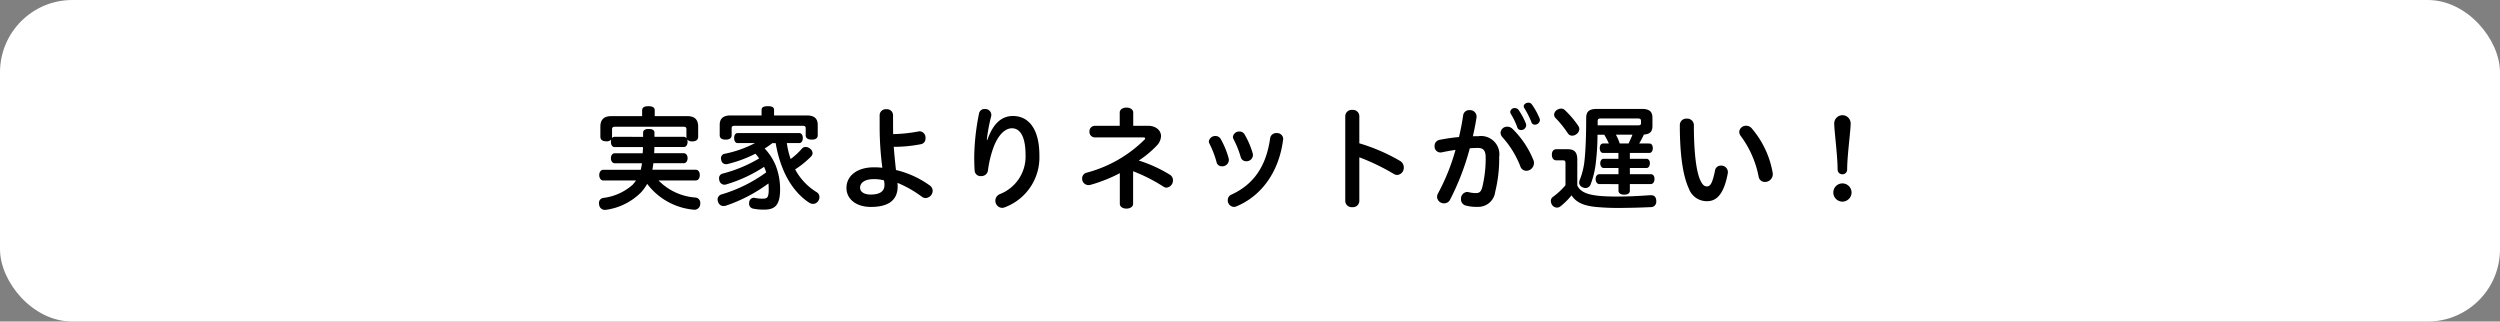 <svg xmlns="http://www.w3.org/2000/svg" width="311" height="40" viewBox="0 0 311 40">
  <rect x="0" y="0" width="311" height="40" fill="#808080" stroke="none"/>
  <g id="グループ_76419" data-name="グループ 76419" transform="translate(-4952 16918)">
    <rect id="長方形_23551" data-name="長方形 23551" width="311" height="40" rx="9" transform="translate(4952 -16918)" fill="#fff"/>
    <path id="パス_143409" data-name="パス 143409" d="M-75.012-6.706c0,.266-.028.6-.042.77h-3.458c-.308,0-.49.266-.49.616s.182.63.49.63h3.374c-.042.266-.084.546-.154.812h-4.662c-.294,0-.5.28-.5.658s.21.672.5.672h4.074a5,5,0,0,1-.42.532A6.723,6.723,0,0,1-79.954-.378a.619.619,0,0,0-.532.658,1.559,1.559,0,0,0,.028.238.7.7,0,0,0,.714.588.924.924,0,0,0,.2-.014,7.632,7.632,0,0,0,4.34-2.212,6.017,6.017,0,0,0,.714-1.008,8.153,8.153,0,0,0,5.712,3.206.574.574,0,0,0,.154.014A.719.719,0,0,0-67.9.476a.992.992,0,0,0,.014-.2.655.655,0,0,0-.574-.7,7.135,7.135,0,0,1-4.62-2.128h4.634c.308,0,.5-.28.5-.672s-.2-.658-.5-.658h-5.4a8.14,8.14,0,0,0,.126-.812h3.766c.294,0,.49-.266.49-.63s-.2-.616-.49-.616h-3.668c.014-.252.028-.518.028-.77h3.654c.294,0,.476-.28.476-.644a.931.931,0,0,0-.042-.294.736.736,0,0,0,.63.238c.462,0,.728-.2.728-.574V-9.24c0-.868-.406-1.316-1.386-1.316h-4.018v-.7c0-.364-.238-.532-.784-.532s-.784.168-.784.532v.7h-3.794c-.98,0-1.4.448-1.4,1.316v1.246c0,.378.266.574.742.574a.762.762,0,0,0,.616-.224A.931.931,0,0,0-79-7.35c0,.364.154.644.462.644ZM-78.54-7.98a.4.4,0,0,0-.336.168.525.525,0,0,0,.014-.154V-8.9c0-.28.14-.336.434-.336h8.4c.294,0,.42.056.42.336v.952a.7.7,0,0,0,.028.168.422.422,0,0,0-.364-.2h-3.64v-.5c0-.336-.252-.476-.714-.476s-.7.154-.7.49v.49Zm20.034.784c.574,3.36,1.988,5.964,4.158,7.406a.918.918,0,0,0,.49.154.779.779,0,0,0,.63-.336.9.9,0,0,0,.168-.5.7.7,0,0,0-.336-.616,7.4,7.4,0,0,1-2.688-2.842,11.179,11.179,0,0,0,2-1.624.61.61,0,0,0,.168-.406.764.764,0,0,0-.308-.546.864.864,0,0,0-.546-.21.6.6,0,0,0-.448.182,8.657,8.657,0,0,1-1.428,1.316A10.674,10.674,0,0,1-57.12-7.2h1.54c.294,0,.448-.28.448-.63s-.154-.616-.448-.616h-7.658c-.28,0-.434.266-.434.616s.154.63.434.63h2.156a13.953,13.953,0,0,1-3.766,1.33.547.547,0,0,0-.462.56.777.777,0,0,0,.042.238.581.581,0,0,0,.574.5,1.225,1.225,0,0,0,.224-.028A15.668,15.668,0,0,0-61.026-5.88a4.749,4.749,0,0,1,.462.588,17.262,17.262,0,0,1-4.55,1.89.576.576,0,0,0-.434.6.97.97,0,0,0,.042.28.657.657,0,0,0,.63.5.777.777,0,0,0,.238-.042,17.753,17.753,0,0,0,4.69-2.184c.1.224.182.448.266.686A18.084,18.084,0,0,1-65.254-.812a.647.647,0,0,0-.476.63.712.712,0,0,0,.056.28A.7.7,0,0,0-65,.63a1.234,1.234,0,0,0,.294-.042A19.262,19.262,0,0,0-59.4-2.184c.014.238.028.462.028.7,0,1.106-.182,1.2-.8,1.2a4.549,4.549,0,0,1-.938-.1.308.308,0,0,0-.112-.014A.6.6,0,0,0-61.8.154a.628.628,0,0,0-.014.154.617.617,0,0,0,.5.644,6.313,6.313,0,0,0,1.358.126c1.288,0,2-.462,2-2.52a8.07,8.07,0,0,0-.546-2.968,6.938,6.938,0,0,0-1.372-2.114c.336-.21.644-.434.966-.672Zm-.2-3.444v-.672c0-.35-.238-.476-.77-.476s-.784.126-.784.476v.672h-3.836c-.91,0-1.372.35-1.372,1.19v1.274c0,.364.266.546.742.546s.742-.182.742-.546v-.868c0-.238.112-.308.42-.308h8.372c.308,0,.42.07.42.308v.868c0,.364.28.546.756.546s.742-.182.742-.546V-9.45c0-.84-.462-1.19-1.372-1.19Zm14.8-.07a.751.751,0,0,0-.826-.7.756.756,0,0,0-.84.7v1.666a39.527,39.527,0,0,0,.336,4.914A8.874,8.874,0,0,0-46.3-4.186c-2.058,0-3.4,1.05-3.4,2.562,0,1.358,1.162,2.366,3.038,2.366,2.1,0,3.332-.77,3.332-2.576,0-.14-.014-.266-.028-.42A13.927,13.927,0,0,1-40.306-.518a.762.762,0,0,0,.462.154.917.917,0,0,0,.868-.9.831.831,0,0,0-.392-.686,11.824,11.824,0,0,0-4.172-1.9c-.112-.966-.2-1.918-.28-2.884A17.525,17.525,0,0,0-40.4-7.07a.7.7,0,0,0,.532-.742.778.778,0,0,0-.7-.854.574.574,0,0,0-.154.014,18.75,18.75,0,0,1-3.164.336c-.014-.266-.014-.5-.014-.728Zm-1.134,8.148a2.539,2.539,0,0,1,.07.546c0,.868-.63,1.218-1.736,1.218-.77,0-1.3-.322-1.3-.854,0-.588.546-1.064,1.708-1.064A4.622,4.622,0,0,1-45.038-2.562Zm12.8-5.04a20.629,20.629,0,0,1,.546-2.954.682.682,0,0,0,.014-.168.749.749,0,0,0-.812-.714.679.679,0,0,0-.714.546,28.973,28.973,0,0,0-.6,5.292c0,.658.014,1.33.056,1.862a.725.725,0,0,0,.8.644.811.811,0,0,0,.854-.714,13.456,13.456,0,0,1,.63-2.7c.6-1.708,1.5-2.534,2.352-2.534.994,0,1.694.98,1.694,3.346A5.009,5.009,0,0,1-30.618-.854a.891.891,0,0,0-.56.812.882.882,0,0,0,.84.9A.924.924,0,0,0-29.96.77,6.624,6.624,0,0,0-25.7-5.67c0-3.36-1.386-4.9-3.29-4.9-1.358,0-2.45.868-3.178,2.968Zm18.2,3.906a20.434,20.434,0,0,1,3.752,1.9.71.71,0,0,0,.406.14.9.9,0,0,0,.8-.924.792.792,0,0,0-.364-.672,17.22,17.22,0,0,0-3.892-1.778A12.181,12.181,0,0,0-11.1-6.888a1.751,1.751,0,0,0,.532-1.176c0-.714-.63-1.288-1.624-1.288h-1.834V-11c0-.406-.42-.616-.84-.616s-.84.21-.84.616v1.652h-3.08a.675.675,0,0,0-.686.714.679.679,0,0,0,.686.728h6.006c.154,0,.238.042.238.126a.243.243,0,0,1-.084.154,16,16,0,0,1-7.168,4.1.733.733,0,0,0-.588.728.8.8,0,0,0,.77.826A1.731,1.731,0,0,0-19.362-2a18.876,18.876,0,0,0,3.668-1.456V.35c0,.406.42.6.826.6s.826-.2.826-.6ZM-3.164-7.742a.727.727,0,0,0-.63-.336.789.789,0,0,0-.826.672.685.685,0,0,0,.07.266,11.78,11.78,0,0,1,.882,2.282.669.669,0,0,0,.686.546A.815.815,0,0,0-2.128-5.1a1.081,1.081,0,0,0-.028-.21A10.387,10.387,0,0,0-3.164-7.742Zm2.982-.546a.7.7,0,0,0-.63-.35.775.775,0,0,0-.812.658.689.689,0,0,0,.07.28,12.064,12.064,0,0,1,.9,2.24.689.689,0,0,0,.686.518A.8.8,0,0,0,.868-5.7a1.081,1.081,0,0,0-.028-.21A10.091,10.091,0,0,0-.182-8.288Zm4.8.644a.238.238,0,0,0,.014-.1.76.76,0,0,0-.826-.7.757.757,0,0,0-.8.63C2.52-4.27.9-2.03-1.792-.8a.747.747,0,0,0-.476.7.818.818,0,0,0,.756.84A.793.793,0,0,0-1.26.7C1.96-.6,4.13-3.682,4.62-7.644ZM14.1-10.57a.789.789,0,0,0-.868-.756.794.794,0,0,0-.882.756V.014A.794.794,0,0,0,13.23.77.789.789,0,0,0,14.1.014V-5.432a26.873,26.873,0,0,1,4.27,2.058.835.835,0,0,0,.448.14.89.89,0,0,0,.812-.938.922.922,0,0,0-.448-.8,22.8,22.8,0,0,0-5.082-2.2ZM26.5-7.952a22.854,22.854,0,0,0-2.422.35.757.757,0,0,0-.616.77.737.737,0,0,0,.714.8.682.682,0,0,0,.168-.014c.532-.112,1.12-.224,1.722-.308a25.824,25.824,0,0,1-2.17,5.4,1,1,0,0,0-.126.462.851.851,0,0,0,.882.784.8.8,0,0,0,.728-.434,31.718,31.718,0,0,0,2.464-6.412c.35-.028.7-.042,1.022-.042.672,0,.952.35.952,1.19a14.94,14.94,0,0,1-.434,3.738c-.154.546-.378.686-.77.686a3.516,3.516,0,0,1-.91-.112.945.945,0,0,0-.2-.028.834.834,0,0,0-.756.9.782.782,0,0,0,.63.8,4.9,4.9,0,0,0,1.4.154A2.118,2.118,0,0,0,31-1.12a17.169,17.169,0,0,0,.5-4.34,2.282,2.282,0,0,0-2.576-2.6c-.224,0-.462,0-.7.014.182-.784.336-1.554.448-2.3a.682.682,0,0,0,.014-.168.809.809,0,0,0-.868-.784.748.748,0,0,0-.8.63C26.894-9.786,26.712-8.862,26.5-7.952Zm6.454-2.87a8.429,8.429,0,0,1,.8,1.68.472.472,0,0,0,.462.322.631.631,0,0,0,.644-.588,1.1,1.1,0,0,0-.028-.2,8.686,8.686,0,0,0-.924-1.722.589.589,0,0,0-.462-.224.534.534,0,0,0-.574.462A.533.533,0,0,0,32.956-10.822Zm1.68-.714a10.766,10.766,0,0,1,.882,1.75.415.415,0,0,0,.42.294.626.626,0,0,0,.63-.574.55.55,0,0,0-.042-.2,8.544,8.544,0,0,0-.966-1.75.506.506,0,0,0-.434-.21c-.28,0-.574.2-.574.448A.446.446,0,0,0,34.636-11.536Zm-2.7,3.64A11.792,11.792,0,0,1,34.118-4.34a.8.8,0,0,0,.756.588.974.974,0,0,0,.952-.966.883.883,0,0,0-.07-.364,11.355,11.355,0,0,0-2.618-3.906.911.911,0,0,0-.63-.252.81.81,0,0,0-.84.756A.889.889,0,0,0,31.934-7.9Zm16.982.742A10.422,10.422,0,0,0,49.5-8.26c.742-.056,1.064-.35,1.064-1.064v-.994c0-.826-.392-1.134-1.358-1.134H43.68c-.966,0-1.358.308-1.358,1.134,0,2.352-.084,4.144-.2,5.194a8.9,8.9,0,0,1-.574,2.436,1.29,1.29,0,0,0-.1.42.642.642,0,0,0,.378.546.844.844,0,0,0,.406.112.688.688,0,0,0,.658-.5,10.587,10.587,0,0,0,.63-2.66,29.286,29.286,0,0,0,.21-3.472h.84a10.115,10.115,0,0,1,.574,1.092h-.714c-.28,0-.42.252-.42.588,0,.308.14.588.42.588h1.9v.728H44.506c-.266,0-.434.238-.434.56s.168.588.434.588H46.34v.77H43.974c-.294,0-.476.252-.476.6s.182.63.476.63H46.34v.812c0,.336.294.5.714.5s.7-.154.7-.5V-2.1h2.59c.308,0,.476-.294.476-.644s-.168-.588-.476-.588h-2.59V-4.1h2.072c.252,0,.42-.266.42-.6,0-.308-.168-.546-.42-.546H47.754v-.728H50.19c.266,0,.42-.28.42-.6s-.154-.574-.42-.574Zm-2.422,0a6.291,6.291,0,0,0-.476-1.092h2.058c-.14.378-.308.728-.476,1.092ZM43.75-9.408v-.546c0-.238.126-.308.378-.308h4.62c.252,0,.392.07.392.28v.322c0,.21-.14.252-.392.252ZM41.216-5.124c0-.924-.336-1.316-1.218-1.316H38.626c-.364,0-.574.252-.574.686s.21.7.574.7h.784c.266,0,.336.07.336.364v2.73A8.728,8.728,0,0,1,38.164-.49a.6.6,0,0,0-.238.49.9.9,0,0,0,.182.532.747.747,0,0,0,.574.294.72.72,0,0,0,.42-.14A8.722,8.722,0,0,0,40.5-.7c.6.924,1.582,1.316,3.15,1.456.644.056,1.526.112,2.506.112,1.414,0,2.982-.042,4.158-.1a.676.676,0,0,0,.728-.728v-.07c-.028-.462-.252-.686-.644-.686h-.112c-1.2.084-2.618.168-4.046.168-.91,0-1.666-.028-2.282-.084-1.582-.154-2.394-.532-2.744-1.3Zm-1.568-6.2a.66.66,0,0,0-.448-.168,1,1,0,0,0-.574.21.743.743,0,0,0-.294.546.61.61,0,0,0,.168.406A13.22,13.22,0,0,1,40.054-8.4a.633.633,0,0,0,.518.28.931.931,0,0,0,.56-.21.815.815,0,0,0,.336-.616.71.71,0,0,0-.14-.406A11.931,11.931,0,0,0,39.648-11.326ZM53.97-9.45c0,4,.448,6.454,1.12,7.9A2.367,2.367,0,0,0,57.358.028C58.45.028,59.43-.7,59.934-3.43a.682.682,0,0,0,.014-.168.818.818,0,0,0-.854-.8.717.717,0,0,0-.742.6c-.35,1.75-.644,1.988-1.022,1.988-.28,0-.518-.154-.8-.742-.476-.994-.812-3.248-.812-6.888a.816.816,0,0,0-.882-.8A.793.793,0,0,0,53.97-9.45Zm7.616,1.414A12.424,12.424,0,0,1,63.77-3.052a.775.775,0,0,0,.784.686.966.966,0,0,0,.98-.952.861.861,0,0,0-.014-.2,11.531,11.531,0,0,0-2.632-5.544.846.846,0,0,0-.658-.294.826.826,0,0,0-.868.756A.93.93,0,0,0,61.586-8.036Zm13.636-1.6A1.022,1.022,0,0,0,74.2-10.668a1.022,1.022,0,0,0-1.022,1.036c0,.882.42,4,.42,5.726a.586.586,0,0,0,.6.588.583.583,0,0,0,.588-.588C74.788-5.628,75.222-8.736,75.222-9.632Zm.112,8.582A1.138,1.138,0,0,0,74.2-2.184,1.129,1.129,0,0,0,73.066-1.05,1.138,1.138,0,0,0,74.2.084,1.147,1.147,0,0,0,75.334-1.05Z" transform="translate(5107 -16893)"/>
  </g>
</svg>
